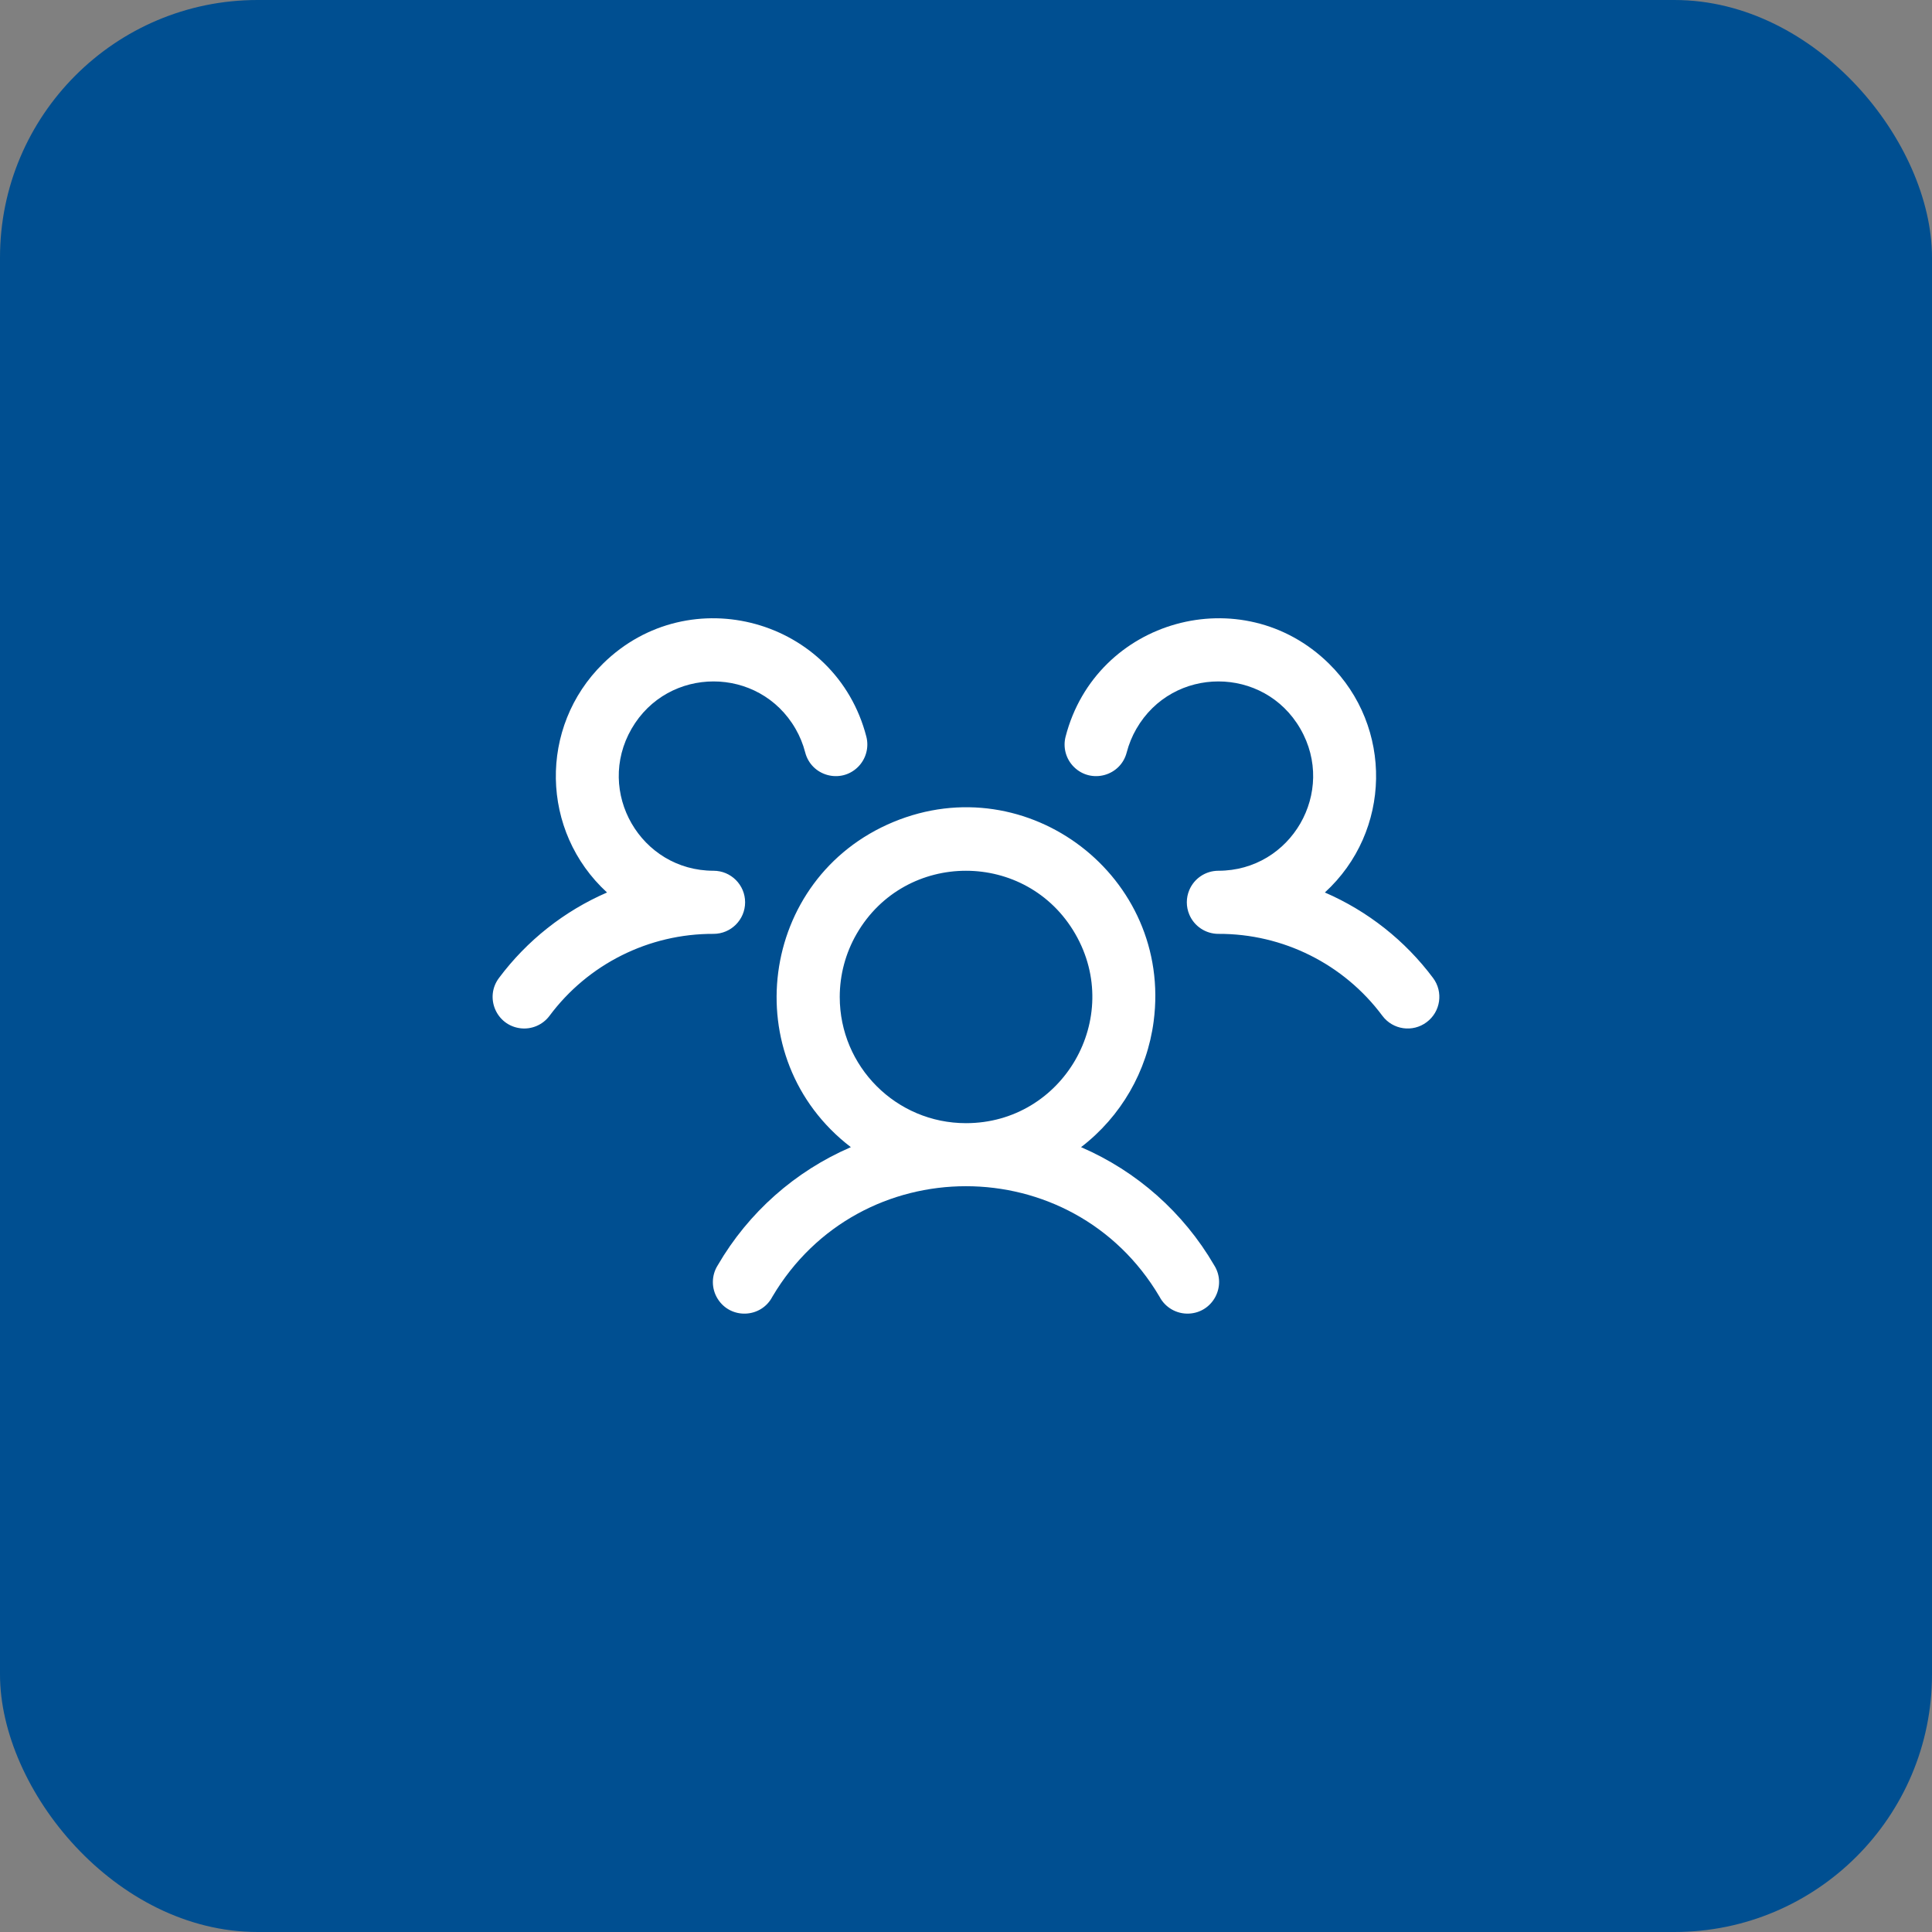 <svg viewBox="0 0 60 60" fill="none" xmlns="http://www.w3.org/2000/svg">
<rect x="0" y="0" width="60" height="60" fill="#808080" stroke="none"/>
<rect width="60" height="60" rx="8" fill="#004F91"/>
<path d="M44.305 31.745C43.872 32.07 43.258 31.982 42.933 31.549C41.736 29.939 39.844 28.994 37.838 29.002C37.444 29.002 37.088 28.766 36.935 28.403C36.832 28.159 36.832 27.884 36.935 27.641C37.088 27.278 37.444 27.042 37.838 27.042C40.101 27.042 41.515 24.592 40.383 22.632C39.252 20.672 36.423 20.673 35.292 22.633C35.159 22.863 35.058 23.11 34.991 23.367C34.803 24.098 33.894 24.351 33.355 23.822C33.105 23.577 33.005 23.216 33.093 22.877C34.036 19.226 38.579 17.965 41.27 20.608C43.273 22.576 43.216 25.821 41.145 27.717C42.477 28.294 43.636 29.209 44.505 30.372C44.83 30.806 44.74 31.422 44.305 31.745ZM37.706 39.291C38.11 39.927 37.674 40.763 36.92 40.795C36.541 40.811 36.186 40.607 36.01 40.27C33.308 35.695 26.689 35.695 23.987 40.27C23.637 40.939 22.695 40.978 22.291 40.341C22.088 40.02 22.088 39.611 22.292 39.291C23.242 37.658 24.69 36.374 26.424 35.626C22.831 32.874 23.563 27.265 27.743 25.528C31.922 23.792 36.414 27.231 35.828 31.719C35.626 33.269 34.814 34.675 33.573 35.626C35.307 36.374 36.755 37.658 37.706 39.291ZM29.999 34.881C33.016 34.881 34.902 31.614 33.393 29.002C31.884 26.389 28.113 26.389 26.604 29.002C26.26 29.598 26.079 30.273 26.079 30.962C26.079 33.126 27.834 34.881 29.999 34.881ZM23.14 28.022C23.14 27.481 22.701 27.042 22.16 27.042C19.897 27.042 18.483 24.592 19.614 22.632C20.746 20.672 23.575 20.673 24.706 22.633C24.839 22.863 24.94 23.11 25.006 23.367C25.195 24.098 26.104 24.351 26.642 23.822C26.892 23.577 26.992 23.216 26.905 22.877C25.961 19.226 21.418 17.965 18.728 20.608C16.725 22.576 16.782 25.821 18.852 27.717C17.521 28.294 16.364 29.21 15.496 30.372C15.043 30.976 15.413 31.843 16.163 31.934C16.51 31.976 16.854 31.829 17.064 31.549C18.262 29.939 20.153 28.994 22.16 29.002C22.701 29.002 23.14 28.563 23.14 28.022Z" fill="white"/>
</svg>
